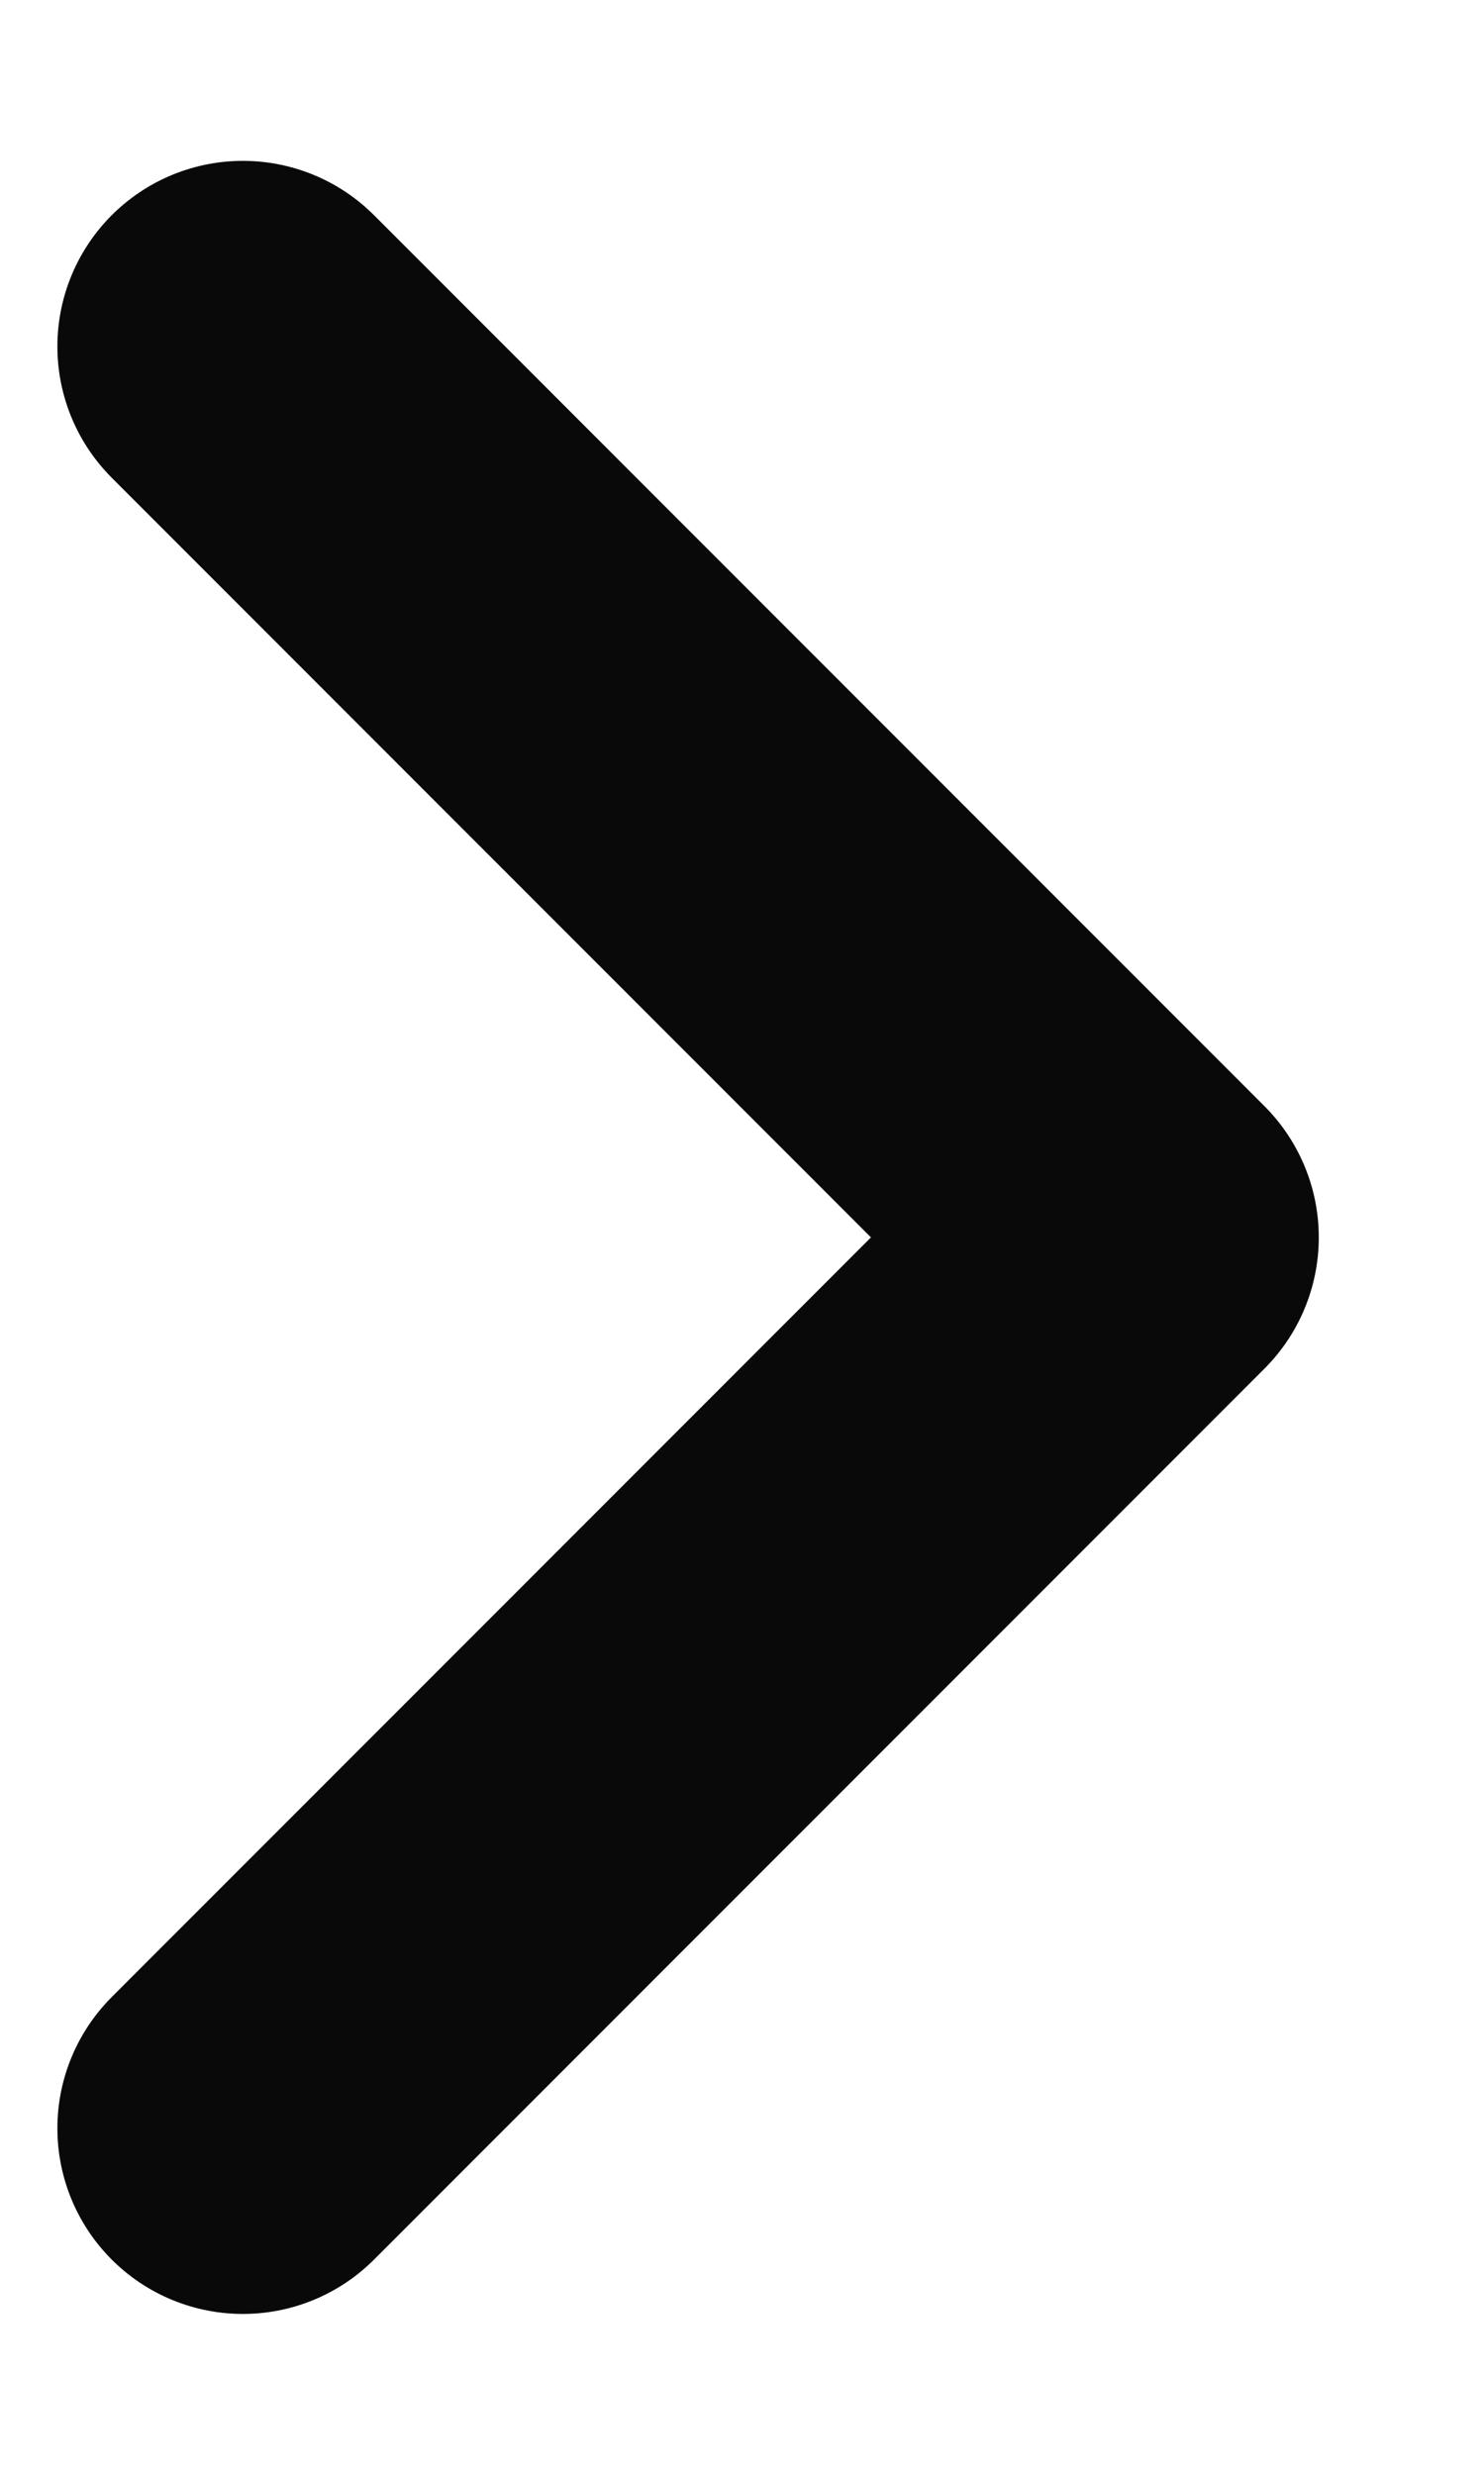 <svg width="6" height="10" viewBox="0 0 6 10" fill="none" xmlns="http://www.w3.org/2000/svg">
<path d="M0.982 8.6L4.582 5L0.982 1.4" stroke="#09090A" stroke-width="1.5" stroke-linecap="round" stroke-linejoin="round"/>
</svg>
